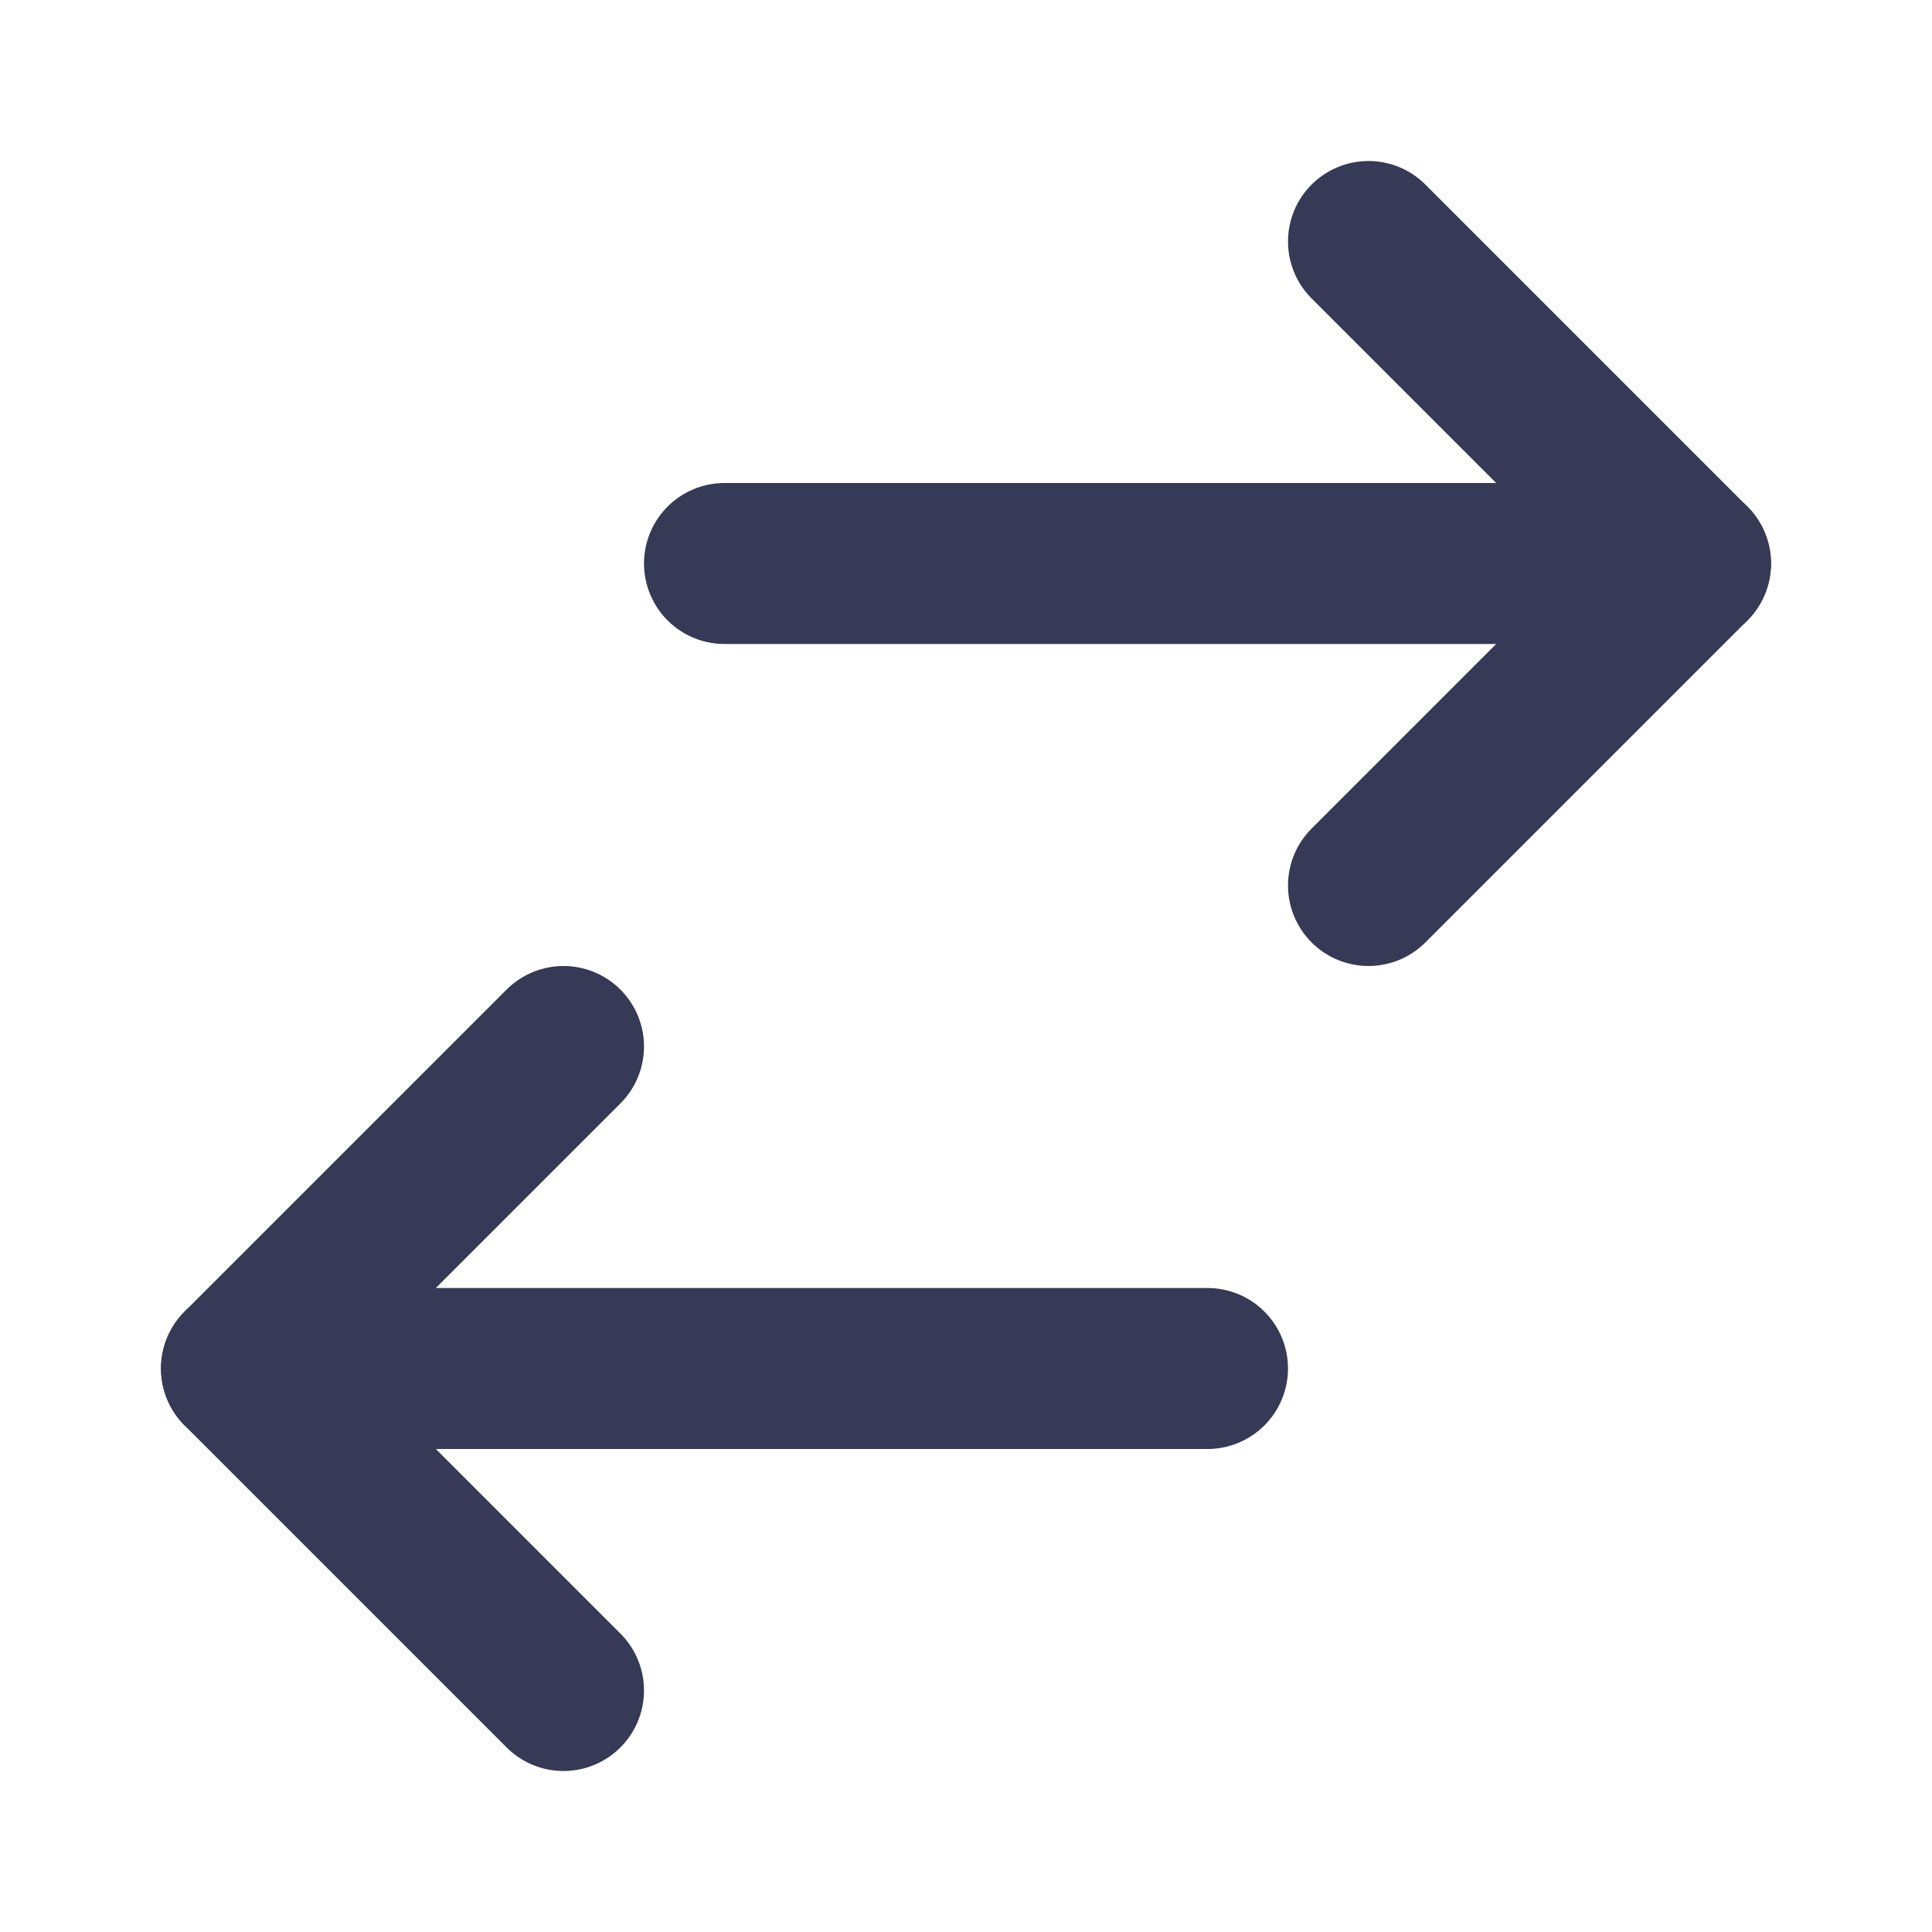 <svg width="24" height="24" viewBox="0 0 24 24" fill="none" xmlns="http://www.w3.org/2000/svg">
<path d="M17 11L21 7L17 3" stroke="#373A56" stroke-width="2" stroke-linecap="round" stroke-linejoin="round"/>
<path d="M21 7H9" stroke="#373A56" stroke-width="2" stroke-linecap="round" stroke-linejoin="round"/>
<path d="M7 21L3 17L7 13" stroke="#373A56" stroke-width="2" stroke-linecap="round" stroke-linejoin="round"/>
<path d="M15 17H3" stroke="#373A56" stroke-width="2" stroke-linecap="round" stroke-linejoin="round"/>
</svg>
